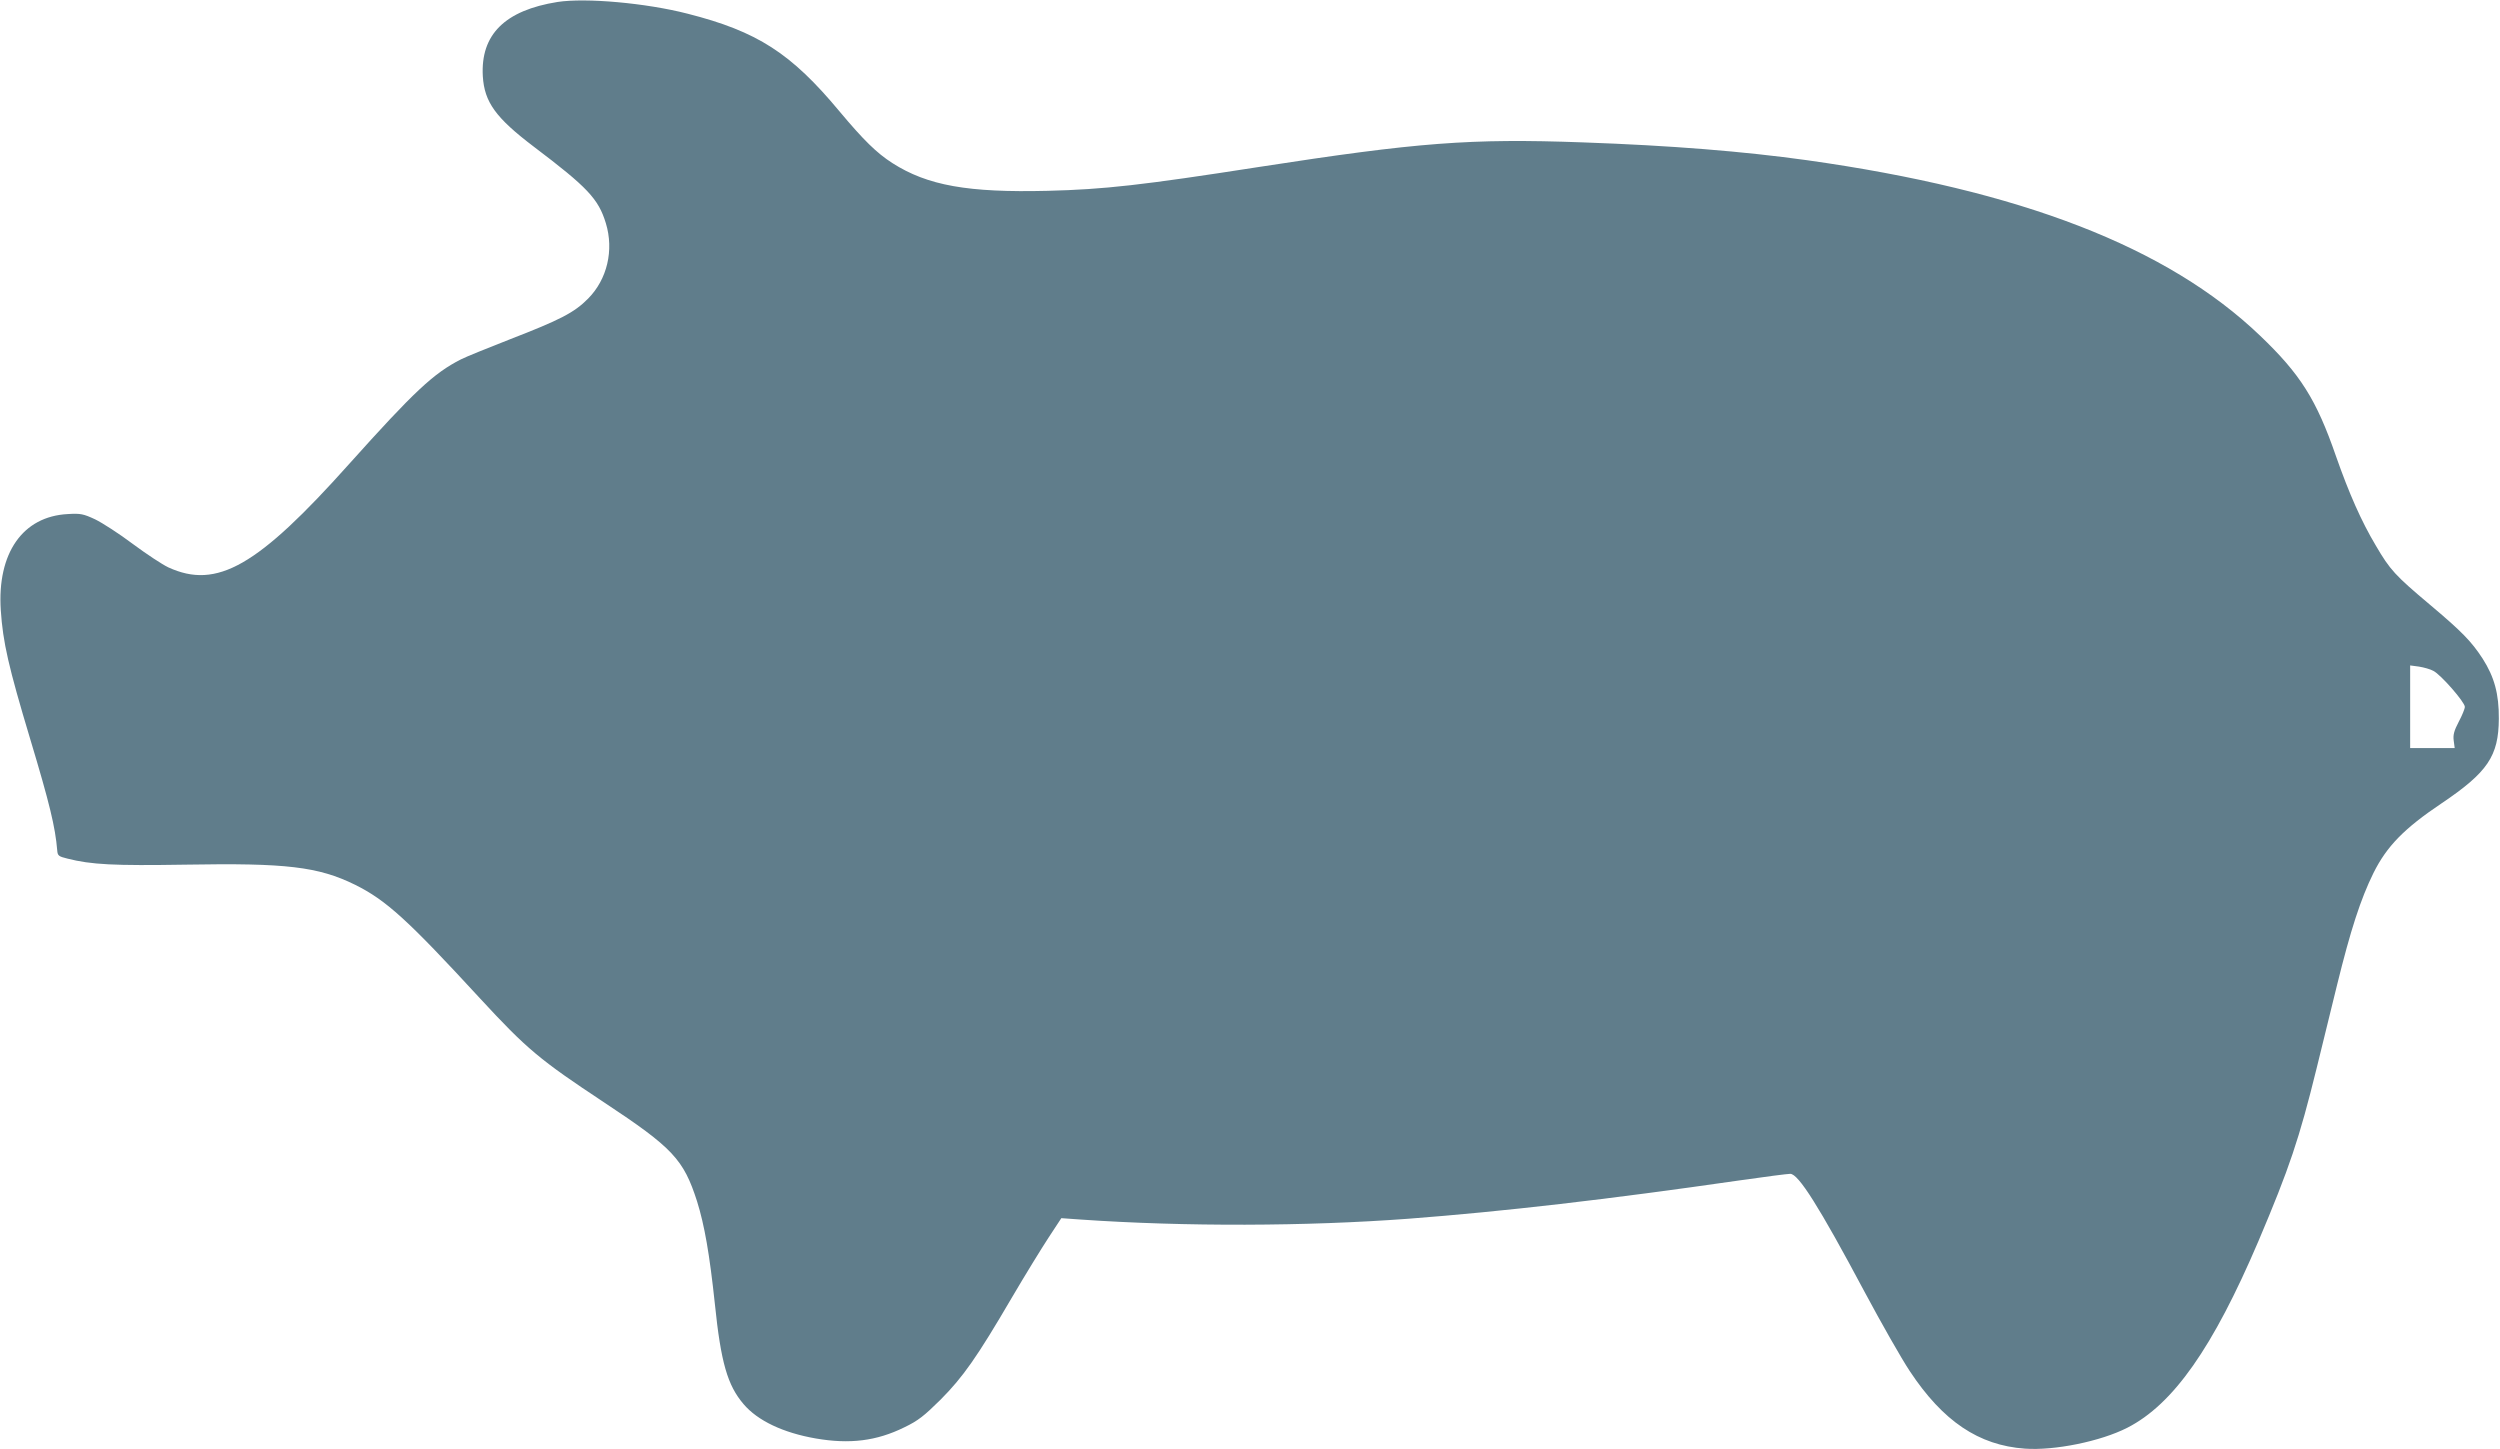 <?xml version="1.0" standalone="no"?>
<!DOCTYPE svg PUBLIC "-//W3C//DTD SVG 20010904//EN"
 "http://www.w3.org/TR/2001/REC-SVG-20010904/DTD/svg10.dtd">
<svg version="1.0" xmlns="http://www.w3.org/2000/svg"
 width="1280pt" height="742pt" viewBox="0 0 1280 742"
 preserveAspectRatio="xMidYMid meet">
<g transform="translate(0,742) scale(0.1,-0.1)"
fill="#607d8b" stroke="none">
<path d="M2855 7410 c-270 -43 -395 -167 -383 -380 8 -133 66 -213 261 -361
275 -208 331 -267 369 -392 42 -138 7 -287 -91 -386 -71 -72 -144 -109 -402
-209 -112 -44 -224 -89 -249 -102 -140 -71 -240 -165 -571 -534 -470 -526
-678 -645 -927 -531 -30 14 -112 68 -182 120 -69 52 -156 108 -193 126 -60 28
-75 31 -140 27 -231 -12 -362 -200 -343 -492 11 -165 39 -288 151 -661 99
-329 128 -449 138 -569 2 -27 7 -31 52 -42 122 -31 237 -37 606 -31 513 9 678
-10 867 -103 159 -79 269 -179 639 -581 241 -261 306 -315 637 -534 351 -232
406 -291 475 -506 38 -122 64 -270 91 -524 31 -302 65 -418 147 -514 72 -85
203 -147 370 -176 174 -30 311 -13 453 57 71 34 102 59 186 142 115 116 185
215 364 521 68 116 153 254 189 309 l65 99 98 -7 c534 -37 1156 -35 1678 4
486 37 1022 99 1694 196 131 19 249 34 262 34 42 0 147 -166 381 -605 85 -159
189 -342 231 -405 170 -257 353 -380 589 -397 151 -11 388 37 525 107 235 120
438 409 671 955 159 375 209 524 298 885 28 113 75 305 105 428 69 280 120
438 186 572 68 137 158 229 349 357 236 159 292 242 293 433 1 127 -23 214
-83 308 -58 89 -107 139 -271 277 -177 149 -203 177 -276 302 -74 124 -137
267 -204 458 -100 289 -182 419 -388 616 -475 455 -1226 745 -2322 899 -324
45 -693 75 -1146 91 -578 21 -844 0 -1659 -126 -597 -93 -793 -115 -1081 -122
-408 -10 -615 27 -795 142 -81 52 -147 117 -271 265 -248 298 -420 409 -778
500 -214 55 -521 82 -665 60z m9604 -3425 c38 -19 161 -160 161 -184 0 -10
-14 -44 -31 -76 -24 -46 -30 -67 -26 -97 l5 -38 -114 0 -114 0 0 211 0 212 45
-6 c25 -4 58 -13 74 -22z"/>
</g>
</svg>
